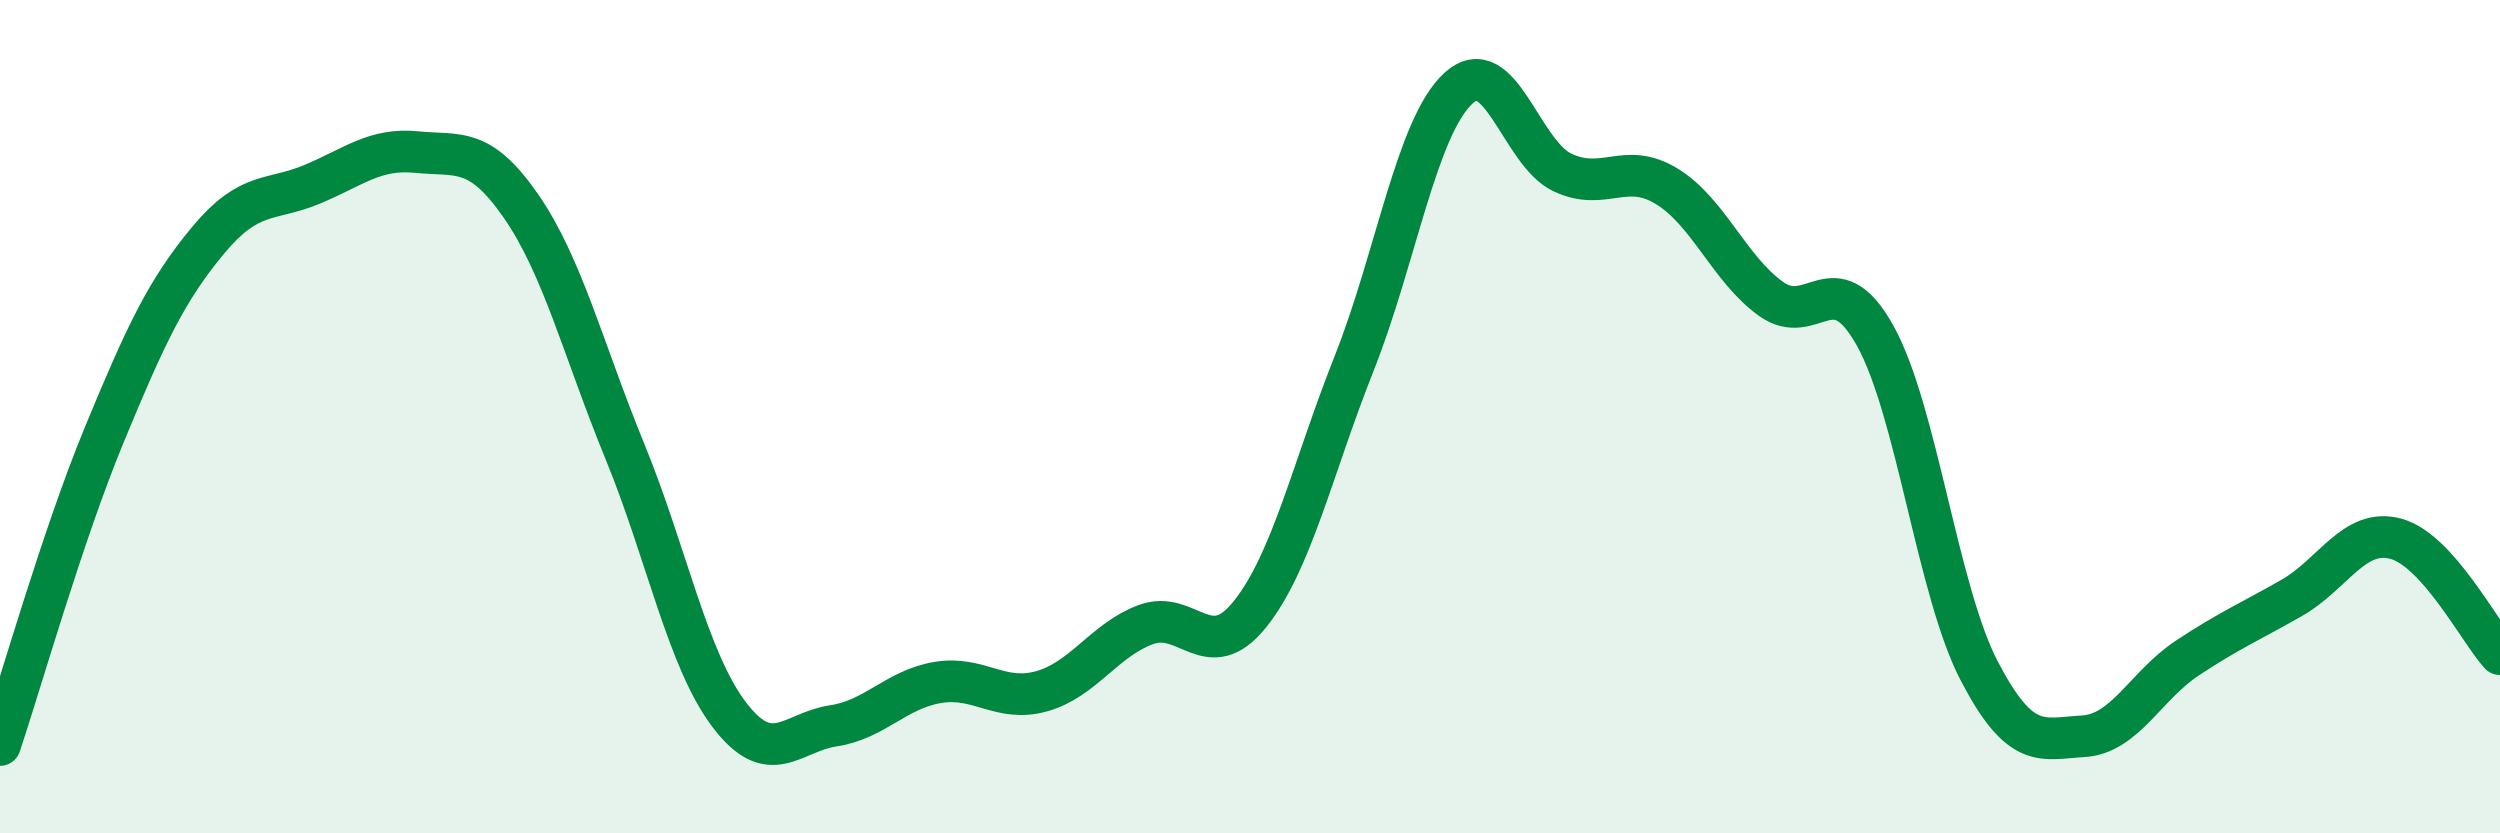 
    <svg width="60" height="20" viewBox="0 0 60 20" xmlns="http://www.w3.org/2000/svg">
      <path
        d="M 0,17.88 C 0.5,16.39 1.5,12.86 2.5,10.44 C 3.5,8.02 4,6.96 5,5.76 C 6,4.56 6.5,4.84 7.5,4.42 C 8.5,4 9,3.55 10,3.65 C 11,3.75 11.5,3.5 12.5,4.94 C 13.5,6.38 14,8.4 15,10.84 C 16,13.28 16.5,15.83 17.5,17.15 C 18.5,18.47 19,17.57 20,17.42 C 21,17.27 21.5,16.55 22.5,16.38 C 23.5,16.21 24,16.87 25,16.59 C 26,16.31 26.5,15.36 27.5,14.99 C 28.5,14.62 29,15.99 30,14.74 C 31,13.49 31.5,11.24 32.5,8.72 C 33.5,6.2 34,3.04 35,2.12 C 36,1.2 36.5,3.67 37.5,4.14 C 38.5,4.61 39,3.86 40,4.47 C 41,5.08 41.5,6.45 42.5,7.17 C 43.5,7.89 44,6.26 45,8.05 C 46,9.84 46.5,14.18 47.5,16.1 C 48.5,18.02 49,17.73 50,17.67 C 51,17.61 51.5,16.45 52.5,15.79 C 53.5,15.13 54,14.92 55,14.35 C 56,13.78 56.5,12.66 57.5,12.93 C 58.5,13.2 59.5,15.15 60,15.7L60 20L0 20Z"
        fill="#008740"
        opacity="0.1"
        stroke-linecap="round"
        stroke-linejoin="round"
      />
      <path
        d="M 0,17.88 C 0.5,16.39 1.5,12.86 2.5,10.44 C 3.5,8.02 4,6.96 5,5.76 C 6,4.56 6.5,4.84 7.5,4.42 C 8.5,4 9,3.55 10,3.65 C 11,3.75 11.5,3.5 12.5,4.94 C 13.5,6.38 14,8.4 15,10.84 C 16,13.28 16.5,15.83 17.5,17.15 C 18.5,18.47 19,17.57 20,17.42 C 21,17.27 21.5,16.55 22.5,16.38 C 23.5,16.21 24,16.87 25,16.59 C 26,16.31 26.5,15.36 27.5,14.99 C 28.5,14.62 29,15.99 30,14.74 C 31,13.49 31.5,11.24 32.5,8.72 C 33.5,6.2 34,3.04 35,2.12 C 36,1.2 36.5,3.67 37.5,4.14 C 38.5,4.61 39,3.86 40,4.47 C 41,5.08 41.5,6.45 42.5,7.17 C 43.5,7.89 44,6.26 45,8.05 C 46,9.84 46.5,14.18 47.5,16.1 C 48.5,18.02 49,17.73 50,17.67 C 51,17.61 51.5,16.45 52.5,15.79 C 53.5,15.13 54,14.92 55,14.35 C 56,13.78 56.5,12.66 57.5,12.93 C 58.5,13.2 59.5,15.15 60,15.7"
        stroke="#008740"
        stroke-width="1"
        fill="none"
        stroke-linecap="round"
        stroke-linejoin="round"
      />
    </svg>
  